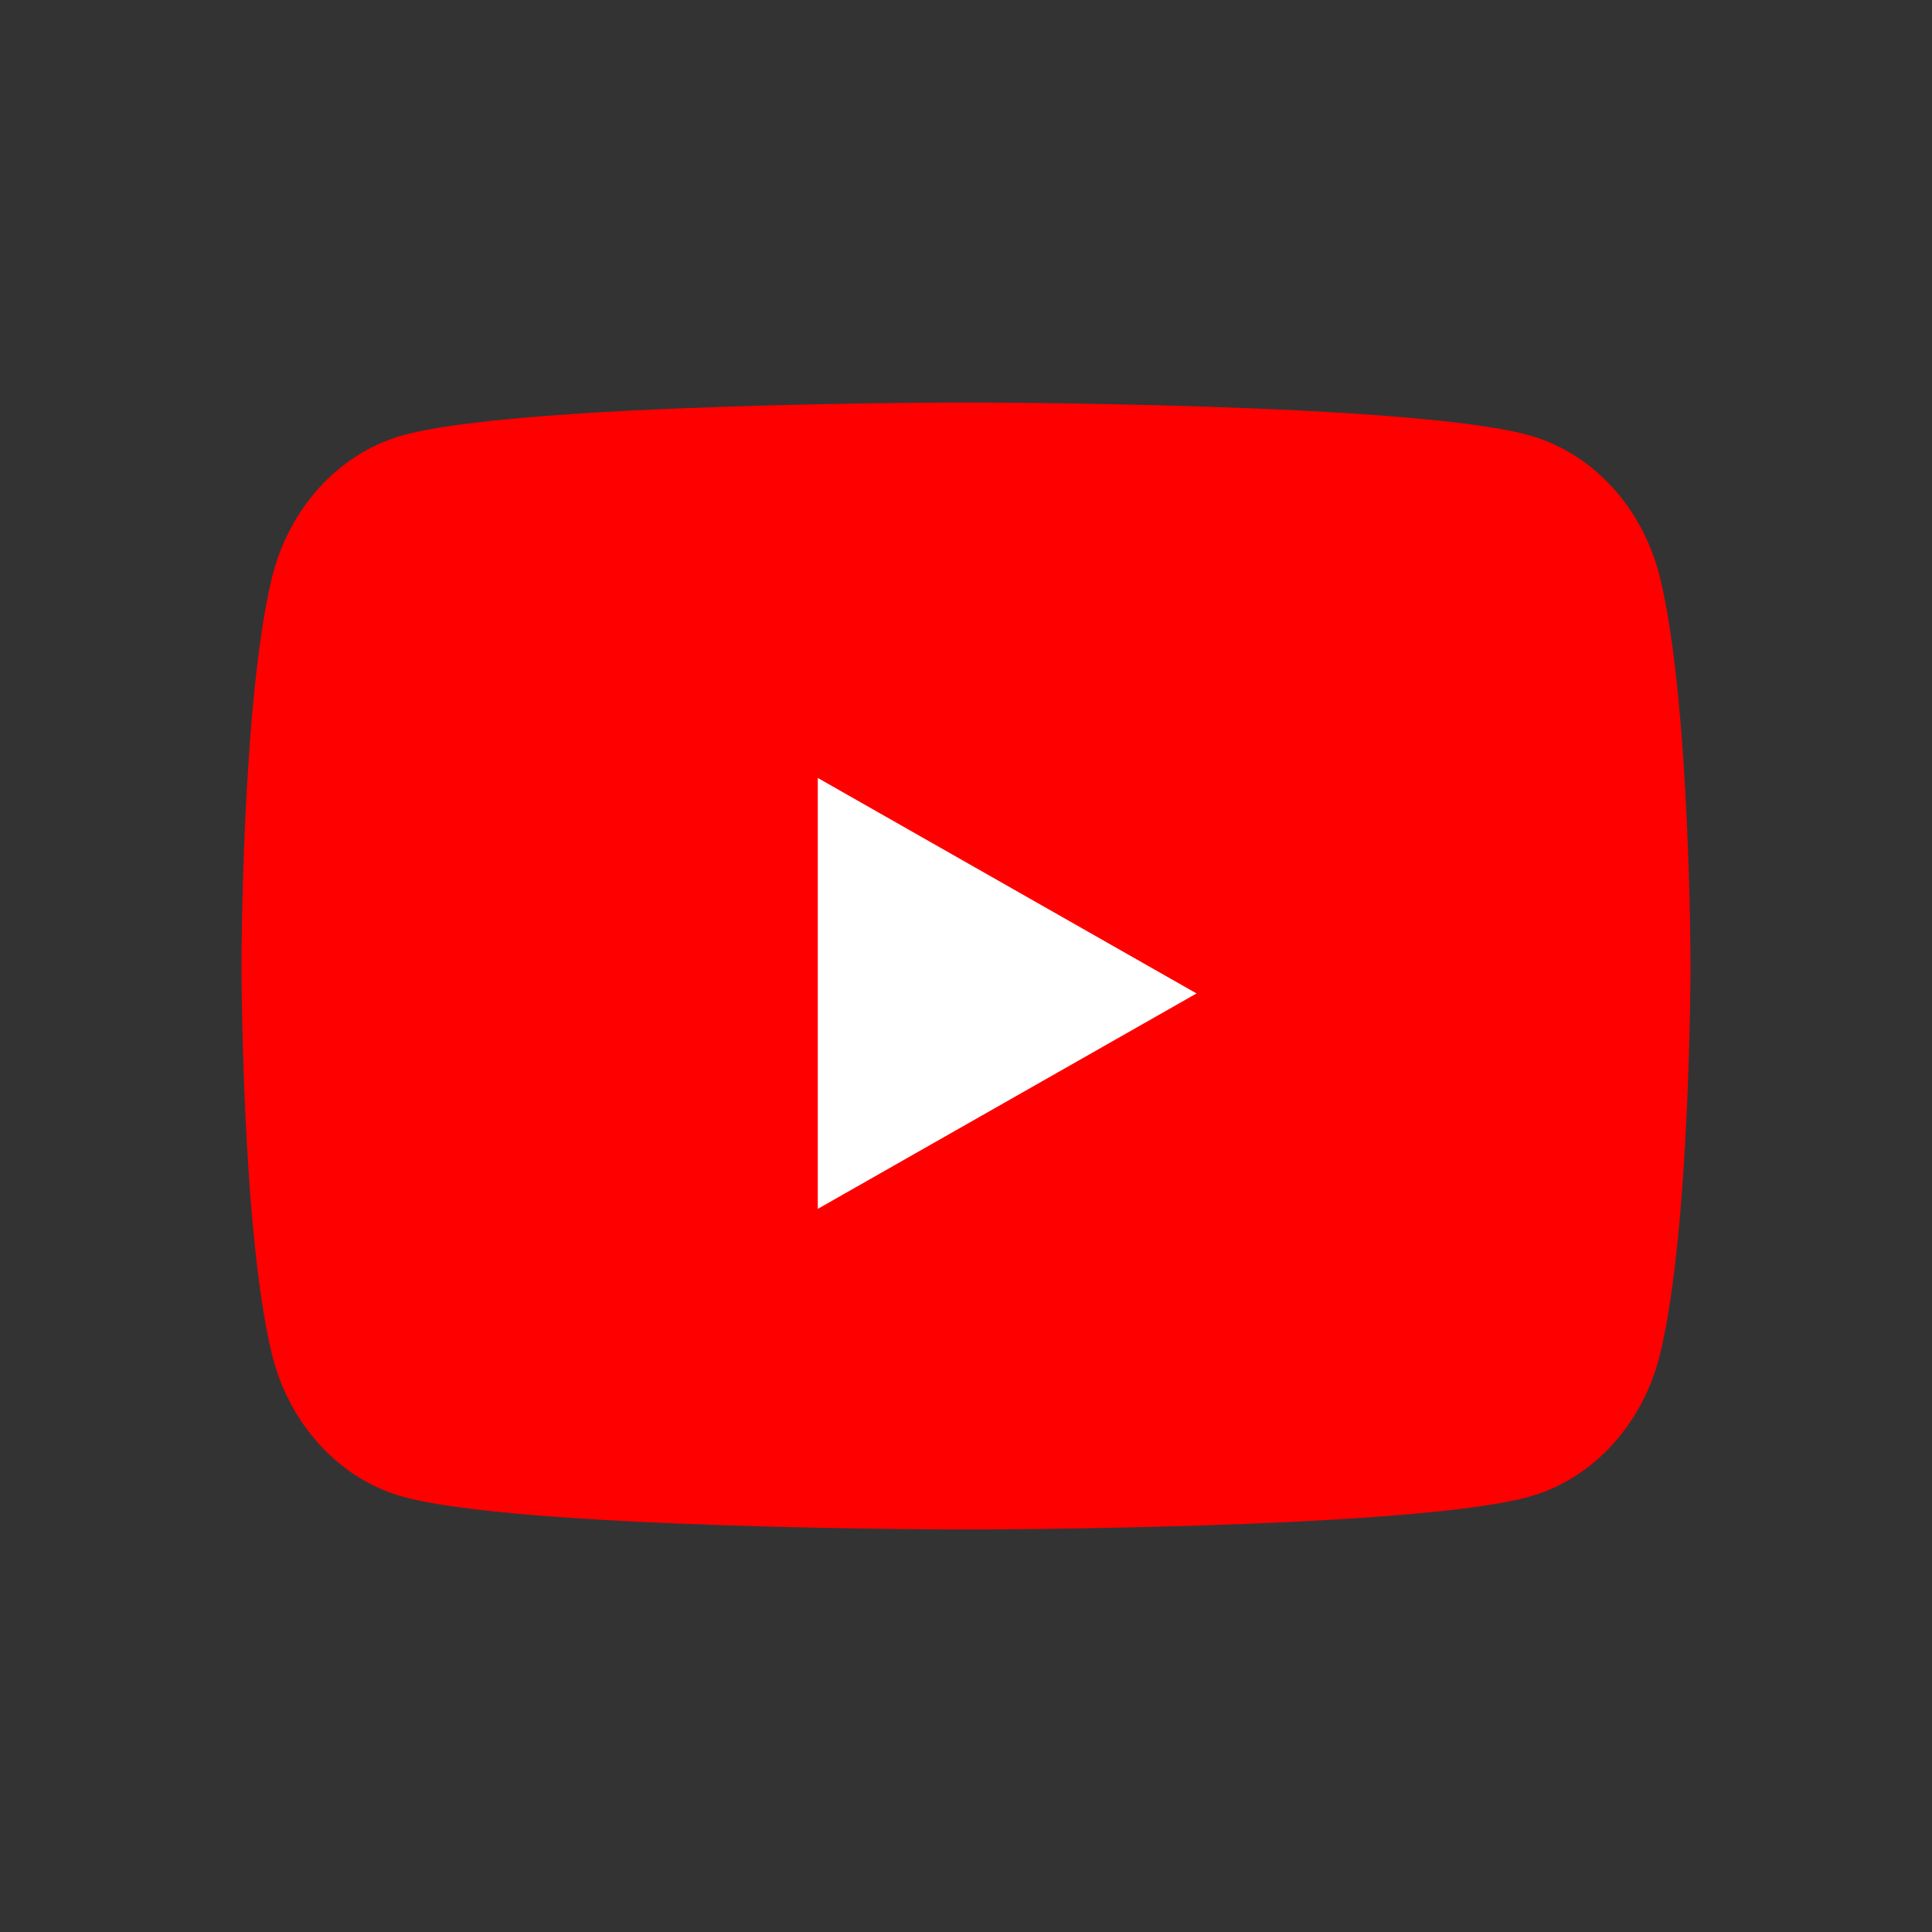 <?xml version="1.0" encoding="UTF-8"?> <svg xmlns="http://www.w3.org/2000/svg" width="24" height="24" viewBox="0 0 24 24" fill="none"><rect x="0" y="0" width="24" height="24" fill="#333333" stroke="none"/> <path d="M20.624 7.186C20.417 6.325 19.806 5.648 19.032 5.418C17.629 5 12 5 12 5C12 5 6.371 5 4.968 5.418C4.194 5.648 3.583 6.325 3.376 7.186C3 8.746 3 12 3 12C3 12 3 15.254 3.376 16.814C3.583 17.674 4.194 18.352 4.968 18.582C6.371 19 12 19 12 19C12 19 17.629 19 19.032 18.582C19.806 18.352 20.417 17.674 20.624 16.814C21 15.254 21 12 21 12C21 12 21 8.746 20.624 7.186Z" fill="#FF0000"></path> <path d="M10.159 15.017L14.864 12.341L10.159 9.664V15.017Z" fill="white"></path> </svg> 